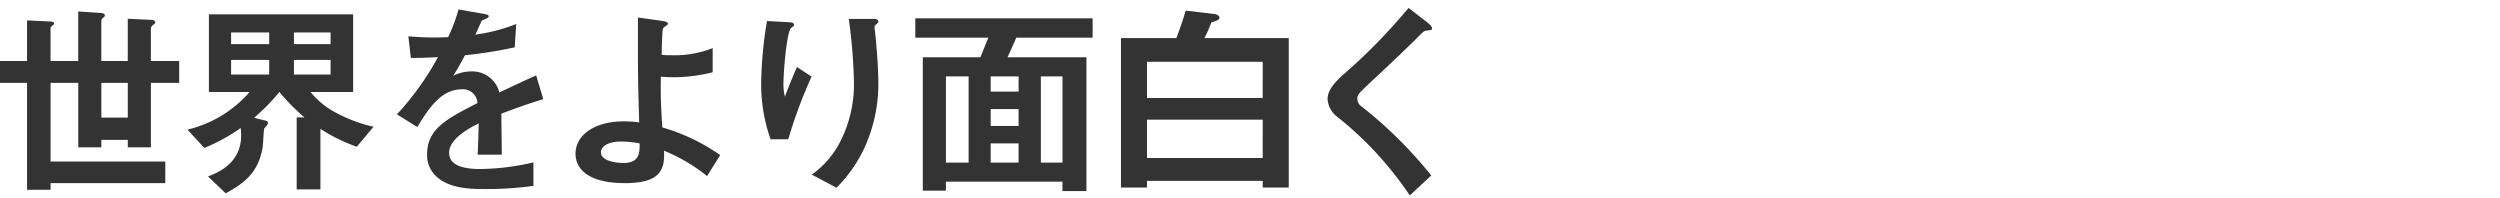 <svg xmlns="http://www.w3.org/2000/svg" xmlns:xlink="http://www.w3.org/1999/xlink" width="316" height="25" viewBox="0 0 316 25">
  <defs>
    <clipPath id="clip-path">
      <rect id="長方形_277" data-name="長方形 277" width="316" height="25" transform="translate(713 6803)" fill="#f2d1d1"/>
    </clipPath>
  </defs>
  <g id="message_text_19" transform="translate(-713 -6803)" clip-path="url(#clip-path)">
    <g id="グループ_281" data-name="グループ 281" transform="translate(-8.158 -0.085)">
      <path id="パス_561" data-name="パス 561" d="M998.427,9034.543v8.154h-2.921v-.946h-3.341v.946h-2.92v-8.154h-3.5v9.943h14.5v2.736h-14.5v.842h-2.972v-13.521h-3.42v-2.764h3.42v-5.129l2.815.131c.578.027.6.158.6.237s-.027.157-.21.29c-.211.156-.237.263-.237.34v4.131h3.5v-6.26l2.788.184c.341.026.579.1.579.316,0,.1-.026.156-.21.287-.21.186-.237.29-.237.4v5.076h3.341v-5.34l2.868.131c.368.026.606.105.606.316,0,.079-.027.158-.238.315a.606.606,0,0,0-.316.446v4.131h3.578v2.764Zm-2.921,0h-3.341v4.393h3.341Z" transform="translate(-258.195 -2220.986)" fill="#333"/>
      <path id="パス_562" data-name="パス 562" d="M1030.485,9042.712a20.825,20.825,0,0,1-4.6-2.263v7.656h-3V9039h.974a26.091,26.091,0,0,1-3.157-3.21,25.372,25.372,0,0,1-3.209,3.263l1.5.368c.184.053.263.158.263.263a.608.608,0,0,1-.105.29c-.053.079-.316.368-.368.446-.08.133-.132,2.052-.211,2.421-.552,3.131-2.262,4.446-4.656,5.762l-2.236-2.131c1.209-.474,4.182-1.658,4.182-5.156a9.355,9.355,0,0,0-.052-.974,23.287,23.287,0,0,1-4.6,2.525l-2.131-2.314a15.1,15.1,0,0,0,7.866-4.763h-5.156v-9.812h18.231v9.813h-5.393a10.347,10.347,0,0,0,3.341,2.684,18.479,18.479,0,0,0,4.63,1.71Zm-11.076-14.443h-4.814v1.475h4.814Zm0,3.474h-4.814v1.842h4.814Zm7.76-3.474h-4.629v1.475h4.629Zm0,3.474h-4.629v1.842h4.629Z" transform="translate(-264.226 -2221.08)" fill="#333"/>
      <path id="パス_563" data-name="パス 563" d="M1055.5,9038.369c0,1.026.053,4.287.053,5.183h-3.052c.079-1.5.1-2.79.132-3.946-1,.5-3.736,1.868-3.736,3.71,0,1.709,2.026,2.052,3.946,2.052a30.465,30.465,0,0,0,6.708-.842v2.972a43.446,43.446,0,0,1-6.261.4c-1.473,0-4.525,0-6.182-1.763a3.6,3.6,0,0,1-1-2.578c0-3.263,2.42-4.5,6.366-6.524a1.821,1.821,0,0,0-2-1.736c-2.579,0-4.157,2.394-5.6,4.761l-2.578-1.6a34.947,34.947,0,0,0,5.183-7.234c-1.5.079-2.315.105-3.42.105l-.316-2.737a36.745,36.745,0,0,0,5.025.106,20.427,20.427,0,0,0,1.315-3.5l3.289.577c.079.026.527.079.527.264,0,.158-.106.236-.264.289-.052.026-.579.264-.6.264-.027.026-.684,1.5-.816,1.788a22.1,22.1,0,0,0,5.156-1.342l-.184,2.947a55.209,55.209,0,0,1-6.288,1c-.842,1.553-1.052,1.921-1.5,2.6a5.1,5.1,0,0,1,2.263-.553,3.526,3.526,0,0,1,3.577,2.658c3.078-1.446,3.42-1.605,4.657-2.158l.894,3C1058.714,9037.185,1057.452,9037.631,1055.5,9038.369Z" transform="translate(-270.968 -2220.919)" fill="#333"/>
      <path id="パス_564" data-name="パス 564" d="M1087.245,9046.522a21.516,21.516,0,0,0-5.446-3.209c.158,2.578-.658,4.1-4.947,4.1-4.787,0-6.235-1.921-6.235-3.71,0-2.288,2.289-4.1,6.13-4.1a14.631,14.631,0,0,1,1.92.131c-.184-6.1-.157-6.786-.157-11.392v-1.866l3.156.446c.132.026.631.1.631.343,0,.1-.025.131-.341.341-.158.106-.29.184-.316.4-.052.341-.132,2.262-.132,3.183a6.4,6.4,0,0,0,1.105.053,13.151,13.151,0,0,0,5.341-.894v3.051a20.419,20.419,0,0,1-4.788.631c-.526,0-1.236-.025-1.763-.078-.026,2.236-.026,3.078.185,6.419a24.406,24.406,0,0,1,7.313,3.5Zm-10.839-4.367c-1.657,0-2.578.605-2.578,1.368,0,1.1,1.947,1.342,2.815,1.342,2.1,0,2.078-1.315,2.078-2.474A13.622,13.622,0,0,0,1076.406,9042.155Z" transform="translate(-276.714 -2221.18)" fill="#333"/>
      <path id="パス_565" data-name="パス 565" d="M1103.482,9041.912h-2.237a20.741,20.741,0,0,1-1.184-7.155,49.832,49.832,0,0,1,.736-7.787l2.868.157c.158,0,.552.053.552.316,0,.184-.263.289-.368.394-.552.449-.973,5.473-.973,7.051a5.943,5.943,0,0,0,.184,1.632c.342-.9.868-2.262,1.526-3.736l1.842,1.211A60.951,60.951,0,0,0,1103.482,9041.912Zm9.786.736a17.63,17.63,0,0,1-3.683,5.394l-3.131-1.657a11.61,11.61,0,0,0,3.736-4.446,15.992,15.992,0,0,0,1.6-7.051,68.646,68.646,0,0,0-.657-8.181h3.183c.079,0,.553,0,.553.343,0,.236-.474.394-.474.63s.132,1.342.158,1.605c.158,1.842.317,3.787.317,5.525A19.408,19.408,0,0,1,1113.268,9042.648Z" transform="translate(-282.688 -2221.227)" fill="#333"/>
      <path id="パス_566" data-name="パス 566" d="M1137.264,9029.055c-.395.92-.843,1.893-1.106,2.473h9.971v16.916H1143.1v-1.186h-14.734v1.133h-2.92v-16.863h7.288c.552-1.368.737-1.869,1-2.473H1124.5v-2.447h22.414v2.447Zm-6.025,4.893h-2.868v10.893h2.868Zm6.314,0h-3.525v1.92h3.525Zm0,4.131h-3.525v2.131h3.525Zm0,4.34h-3.525v2.422h3.525Zm5.552-8.471h-2.736v10.893h2.736Z" transform="translate(-287.647 -2221.207)" fill="#333"/>
      <path id="パス_567" data-name="パス 567" d="M1175.03,9047.749v-.843H1160.4v.843h-3.289v-18.89h7c.473-1.237.763-2.078,1.184-3.473l3.578.42c.184.026.684.133.684.474,0,.315-.447.4-1.027.605a16.18,16.18,0,0,1-.867,1.974h10.655v18.89Zm0-15.891H1160.4v4.577h14.627Zm0,7.313H1160.4v4.841h14.627Z" transform="translate(-294.264 -2220.959)" fill="#333"/>
      <path id="パス_568" data-name="パス 568" d="M1202.4,9027.824c-.316.027-.395.107-1.078.79-.552.579-3.1,3.024-5.814,5.552-1.736,1.63-1.868,1.762-1.868,2.262a1.122,1.122,0,0,0,.447.92,53.983,53.983,0,0,1,8.892,8.787l-2.709,2.526a43.807,43.807,0,0,0-9.077-9.865,3.082,3.082,0,0,1-1.315-2.315c0-1.158.947-2.131,1.815-2.947a72.582,72.582,0,0,0,8.419-8.576l2.42,1.868c.053.053.552.447.552.71C1203.087,9027.745,1203.009,9027.745,1202.4,9027.824Z" transform="translate(-300.913 -2220.872)" fill="#333"/>
    </g>
  </g>
</svg>
